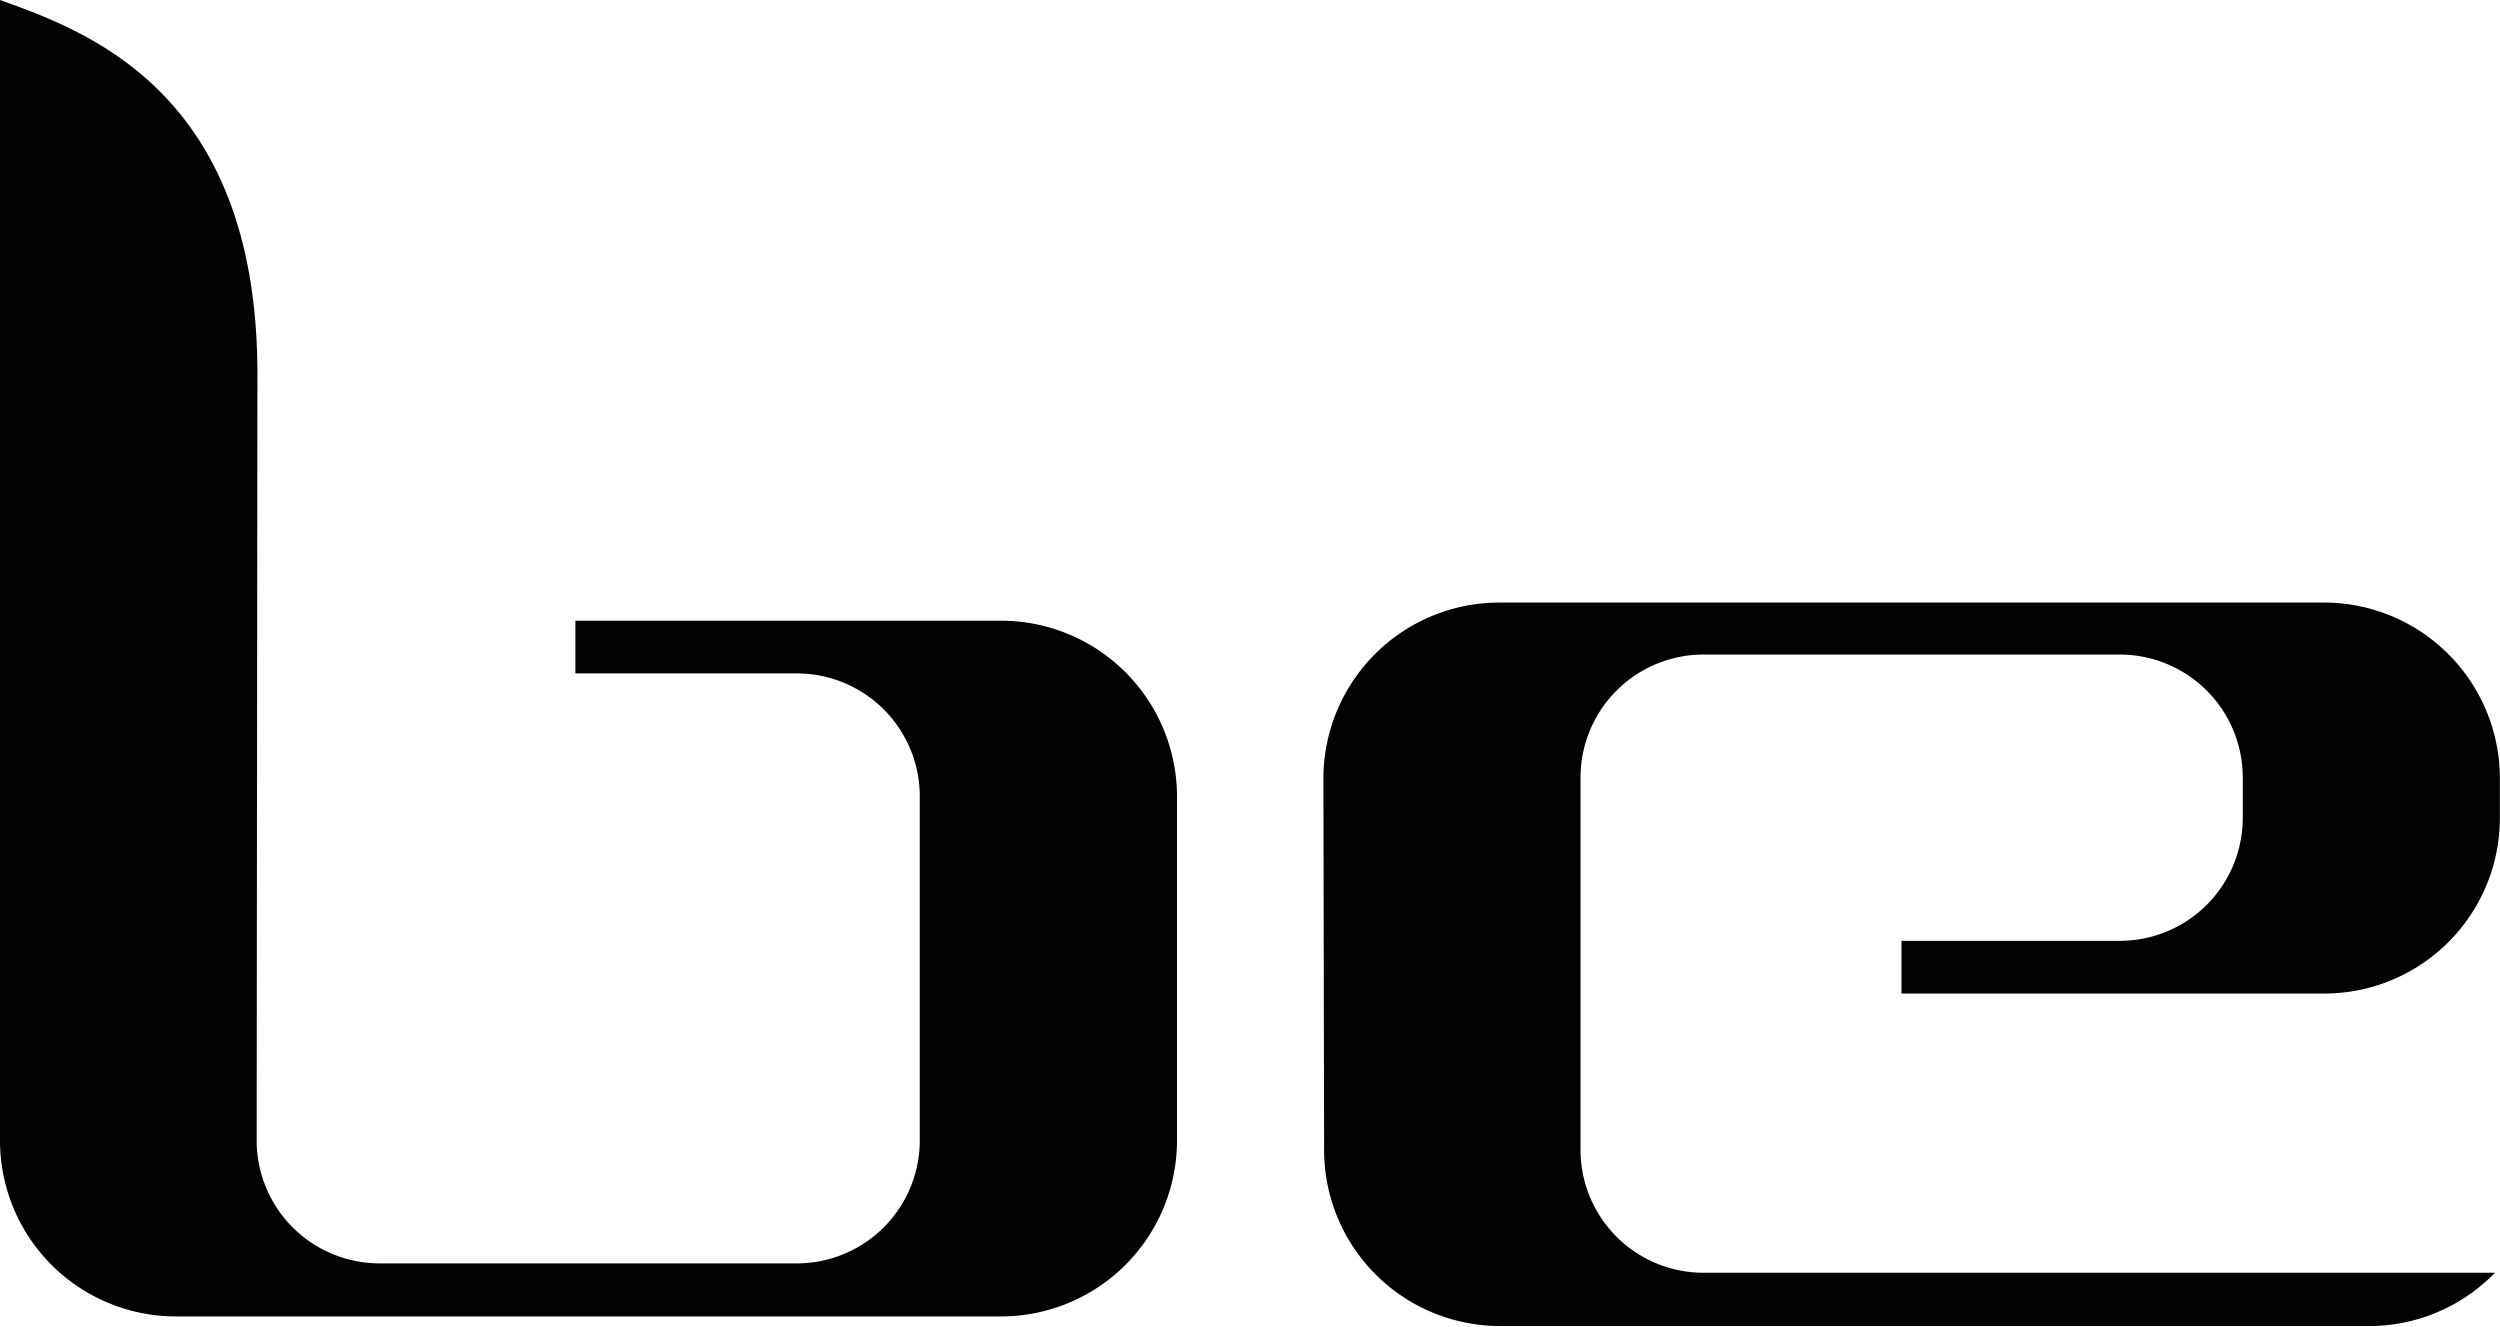 <svg id="Ebene_1" data-name="Ebene 1" xmlns="http://www.w3.org/2000/svg" viewBox="0 0 426.93 226.54"><defs><style>.cls-1{fill:#020204;}</style></defs><path class="cls-1" d="M171,106H98.26v9h37.81a21,21,0,0,1,21,21v58.75a21,21,0,0,1-21,21H64.83a21,21,0,0,1-21-21l.13-130.94C43.94,15.79,15,5.38,0,0V194.81a30.05,30.05,0,0,0,30,30H171a30.06,30.06,0,0,0,30-30V136.06A30.05,30.05,0,0,0,171,106Z"/><path class="cls-1" d="M396.91,102.9H256a30.06,30.06,0,0,0-30,30l.12,63.55a30.06,30.06,0,0,0,30,30h8.74v0H404.57a29.88,29.88,0,0,0,21.49-9.1H406.48c-.18,0-77.24,0-139.73,0l-1.92,0H291a21,21,0,0,1-21.09-20.94l0-63.63a21,21,0,0,1,21-21H362a21,21,0,0,1,21,21v6.89a21,21,0,0,1-21,21H324.72v9h72.19a30,30,0,0,0,30-30v-6.89A30.05,30.05,0,0,0,396.91,102.9Z"/></svg>